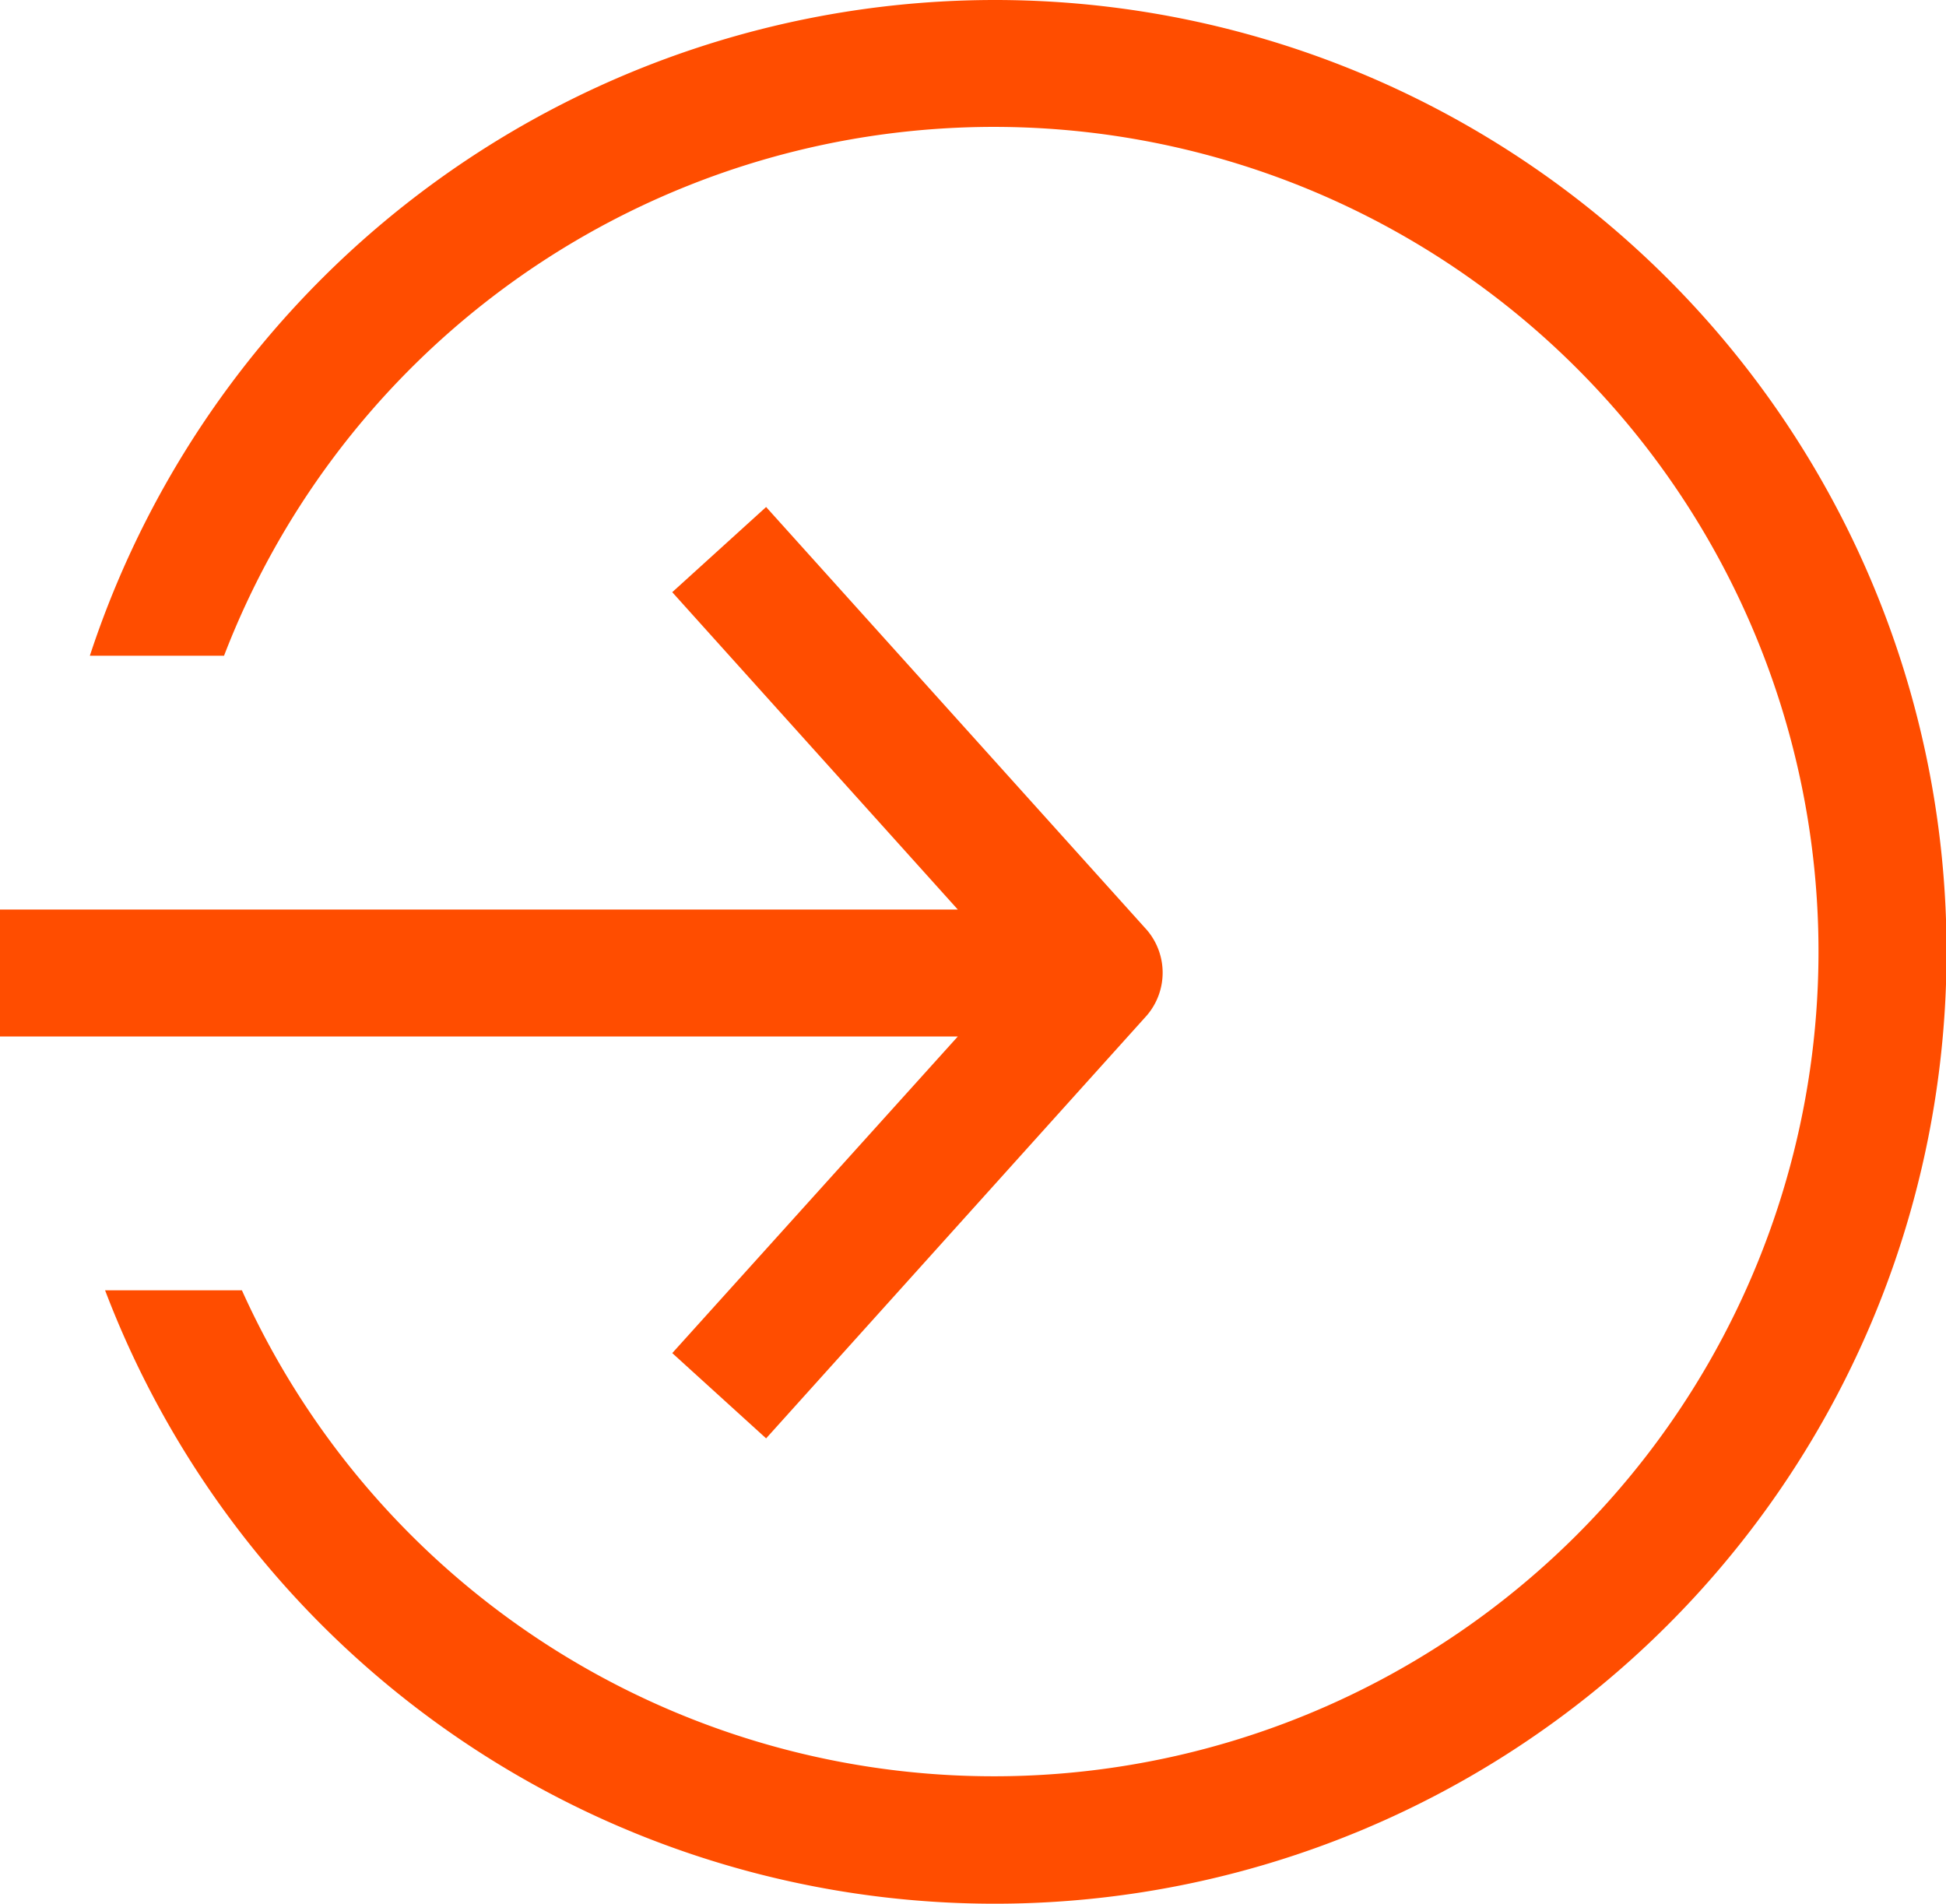 <svg xmlns="http://www.w3.org/2000/svg" width="95.047" height="92.979" viewBox="0 0 95.047 92.979">
  <path id="noun-guide-1523076" d="M300.925,259.93A46.49,46.49,0,1,1,257.5,322.949h6.683a40.279,40.279,0,1,0-.872-30.993h-6.554a46.535,46.535,0,0,1,44.166-32.026Zm-11.138,24.763,18.6,20.662a3.21,3.21,0,0,1,0,4.165l-18.6,20.662-4.584-4.165,13.947-15.464H252.368v-6.2h46.781l-13.947-15.5Z" transform="translate(-252.368 -259.93)" fill="#ff4d00"/>
</svg>
